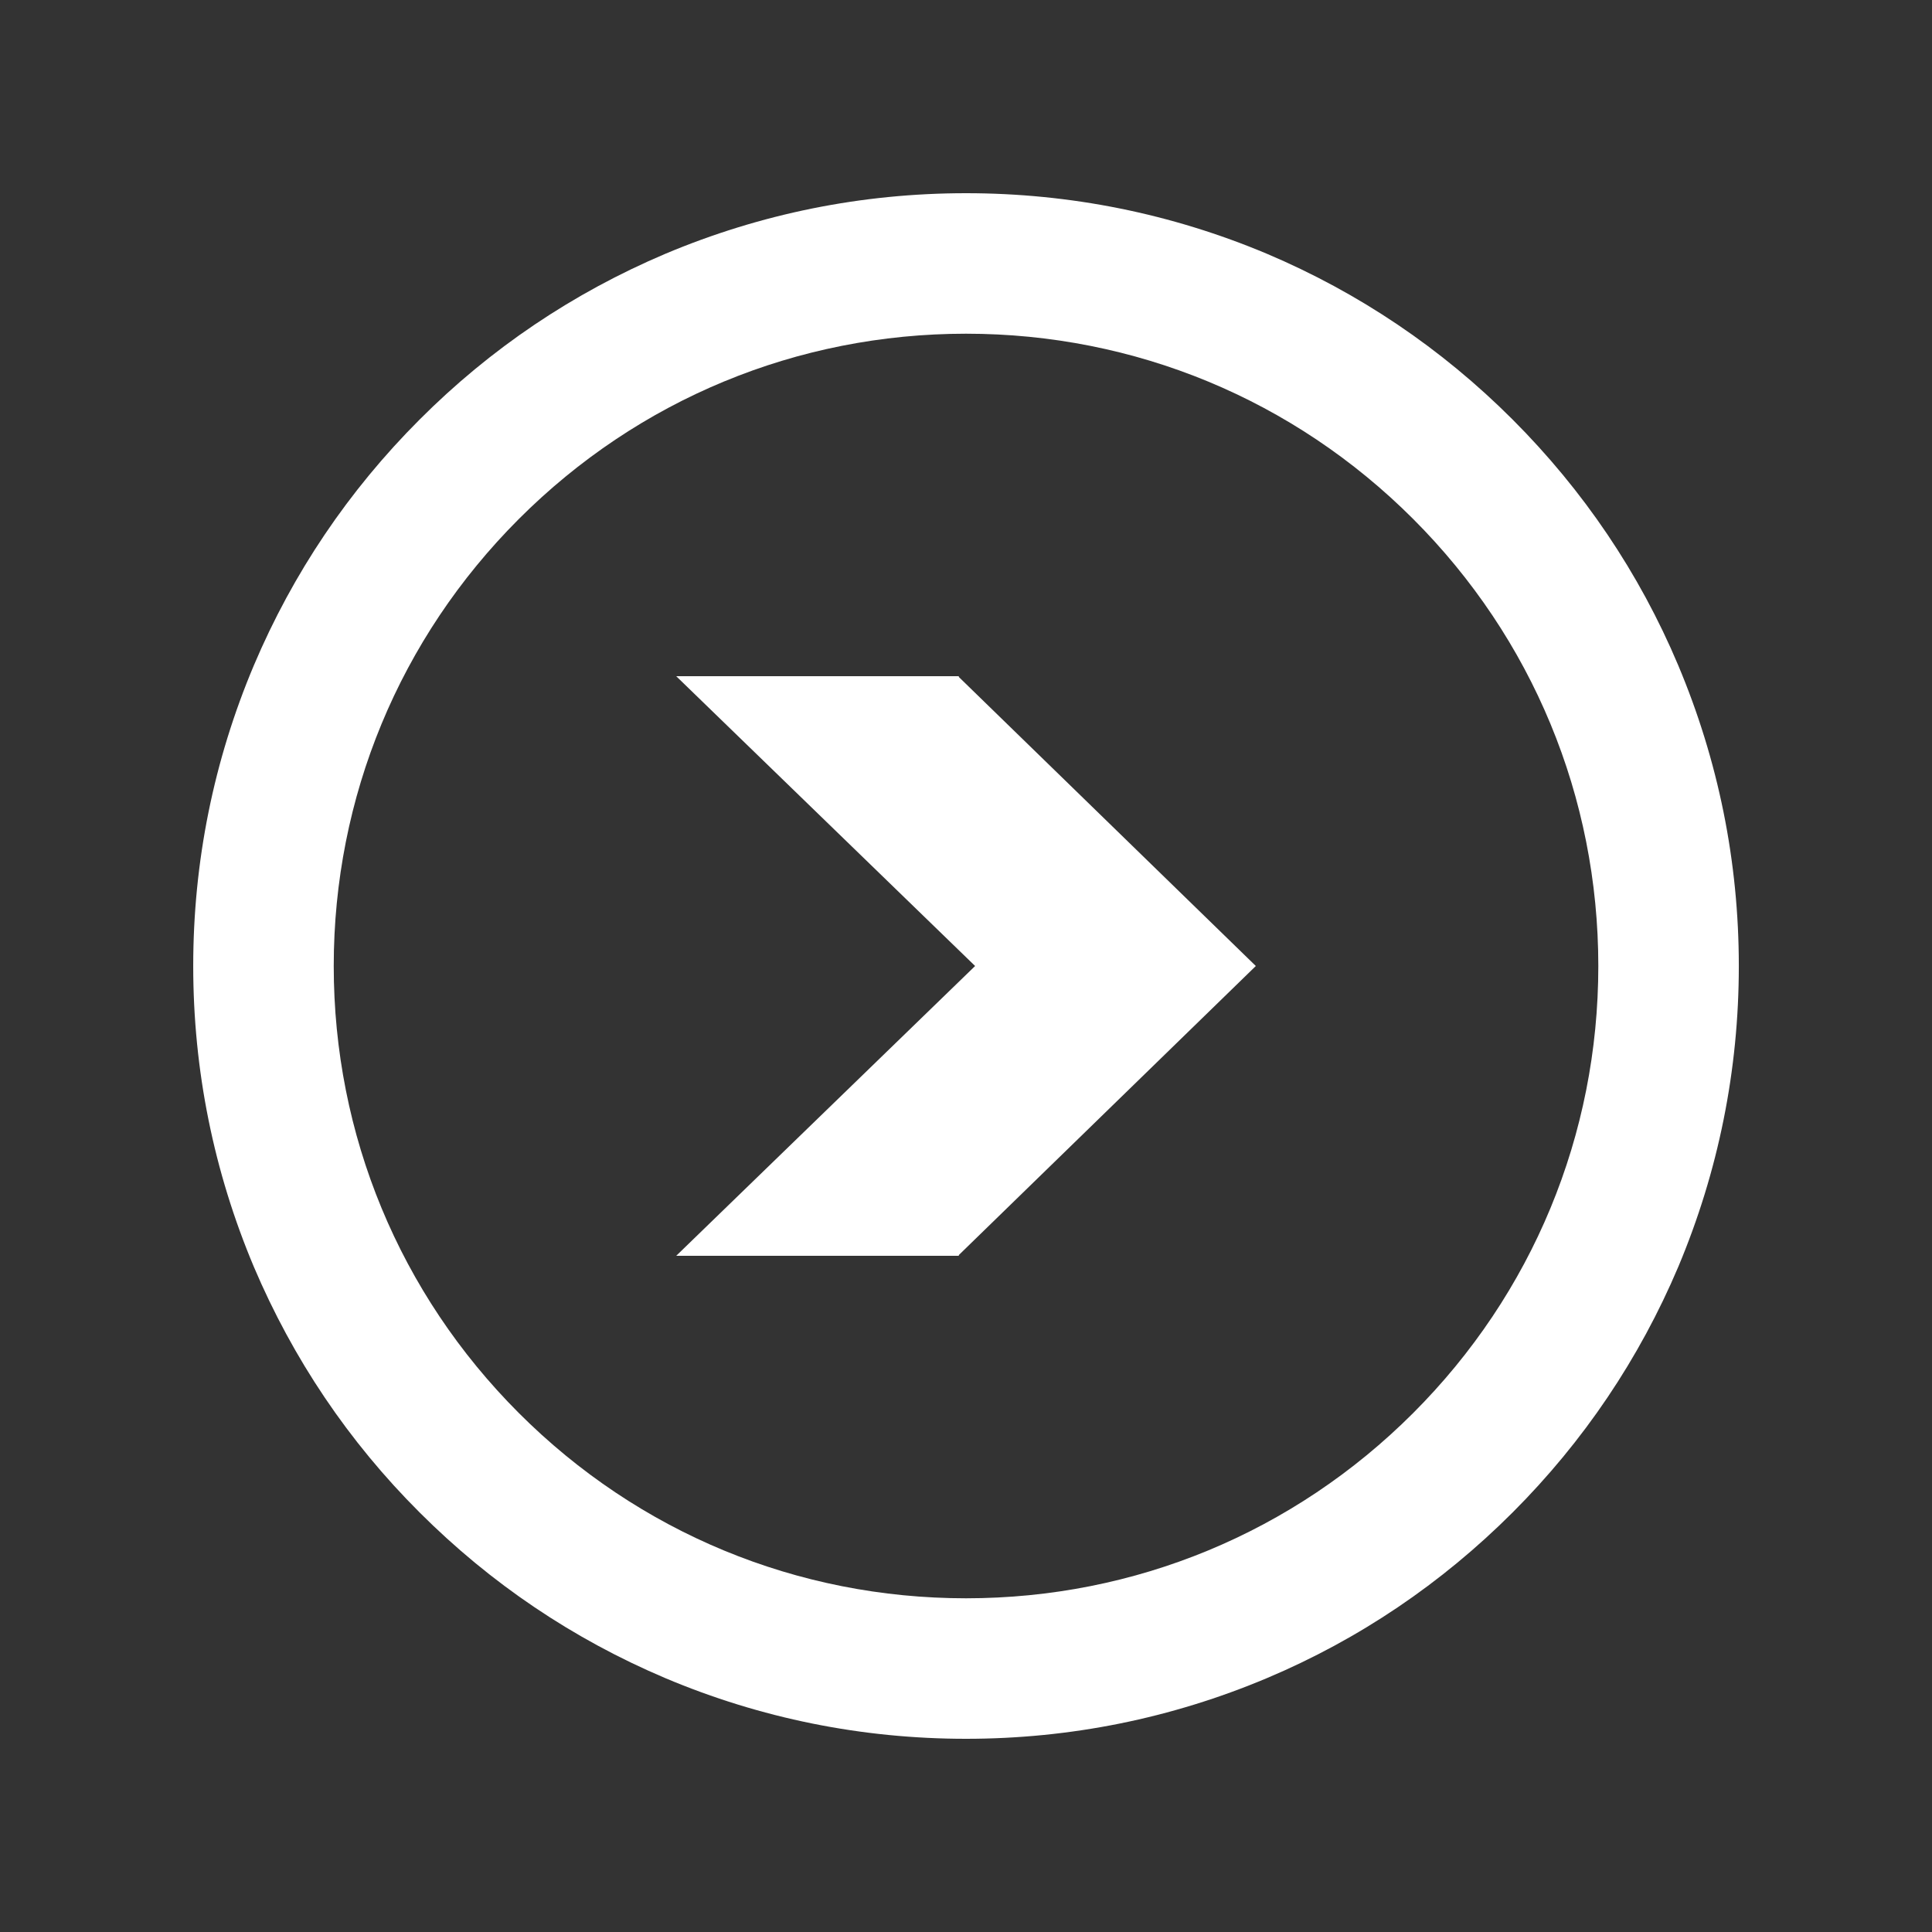 <svg width="88" height="88" viewBox="0 0 88 88" fill="none" xmlns="http://www.w3.org/2000/svg">
<rect x="0" y="0" width="88" height="88" fill="#333333" stroke="none"/>
<g id="icon_play">
<g id="Vector">
<path d="M76.436 30.293C74.667 26.098 72.125 22.338 68.89 19.102C65.654 15.867 61.894 13.333 57.699 11.556C53.361 9.733 48.747 8.8 44.001 8.8C39.254 8.8 34.641 9.733 30.294 11.565C26.107 13.342 22.339 15.876 19.112 19.111C15.876 22.347 13.343 26.107 11.565 30.302C9.734 34.64 8.801 39.253 8.801 44C8.801 48.747 9.734 53.36 11.565 57.707C13.343 61.893 15.876 65.662 19.112 68.889C22.347 72.124 26.107 74.658 30.303 76.436C34.641 78.267 39.254 79.2 44.001 79.2C48.747 79.2 53.361 78.267 57.707 76.436C61.903 74.667 65.663 72.124 68.899 68.889C72.134 65.653 74.667 61.893 76.445 57.698C78.267 53.36 79.201 48.747 79.201 44C79.201 39.253 78.267 34.64 76.436 30.293ZM64.365 64.365C58.925 69.805 51.69 72.8 44.001 72.8C36.312 72.8 29.076 69.805 23.636 64.365C18.196 58.925 15.201 51.689 15.201 44C15.201 36.311 18.196 29.076 23.636 23.636C29.076 18.196 36.312 15.2 44.001 15.2C51.69 15.2 58.925 18.196 64.365 23.636C69.805 29.076 72.801 36.311 72.801 44C72.801 51.689 69.805 58.925 64.365 64.365Z" fill="white"/>
<path d="M43.662 57.176L43.687 57.2H30.801L44.415 44L30.801 30.8H43.687L43.662 30.825L57.201 44L43.662 57.176Z" fill="white"/>
</g>
</g>
</svg>
